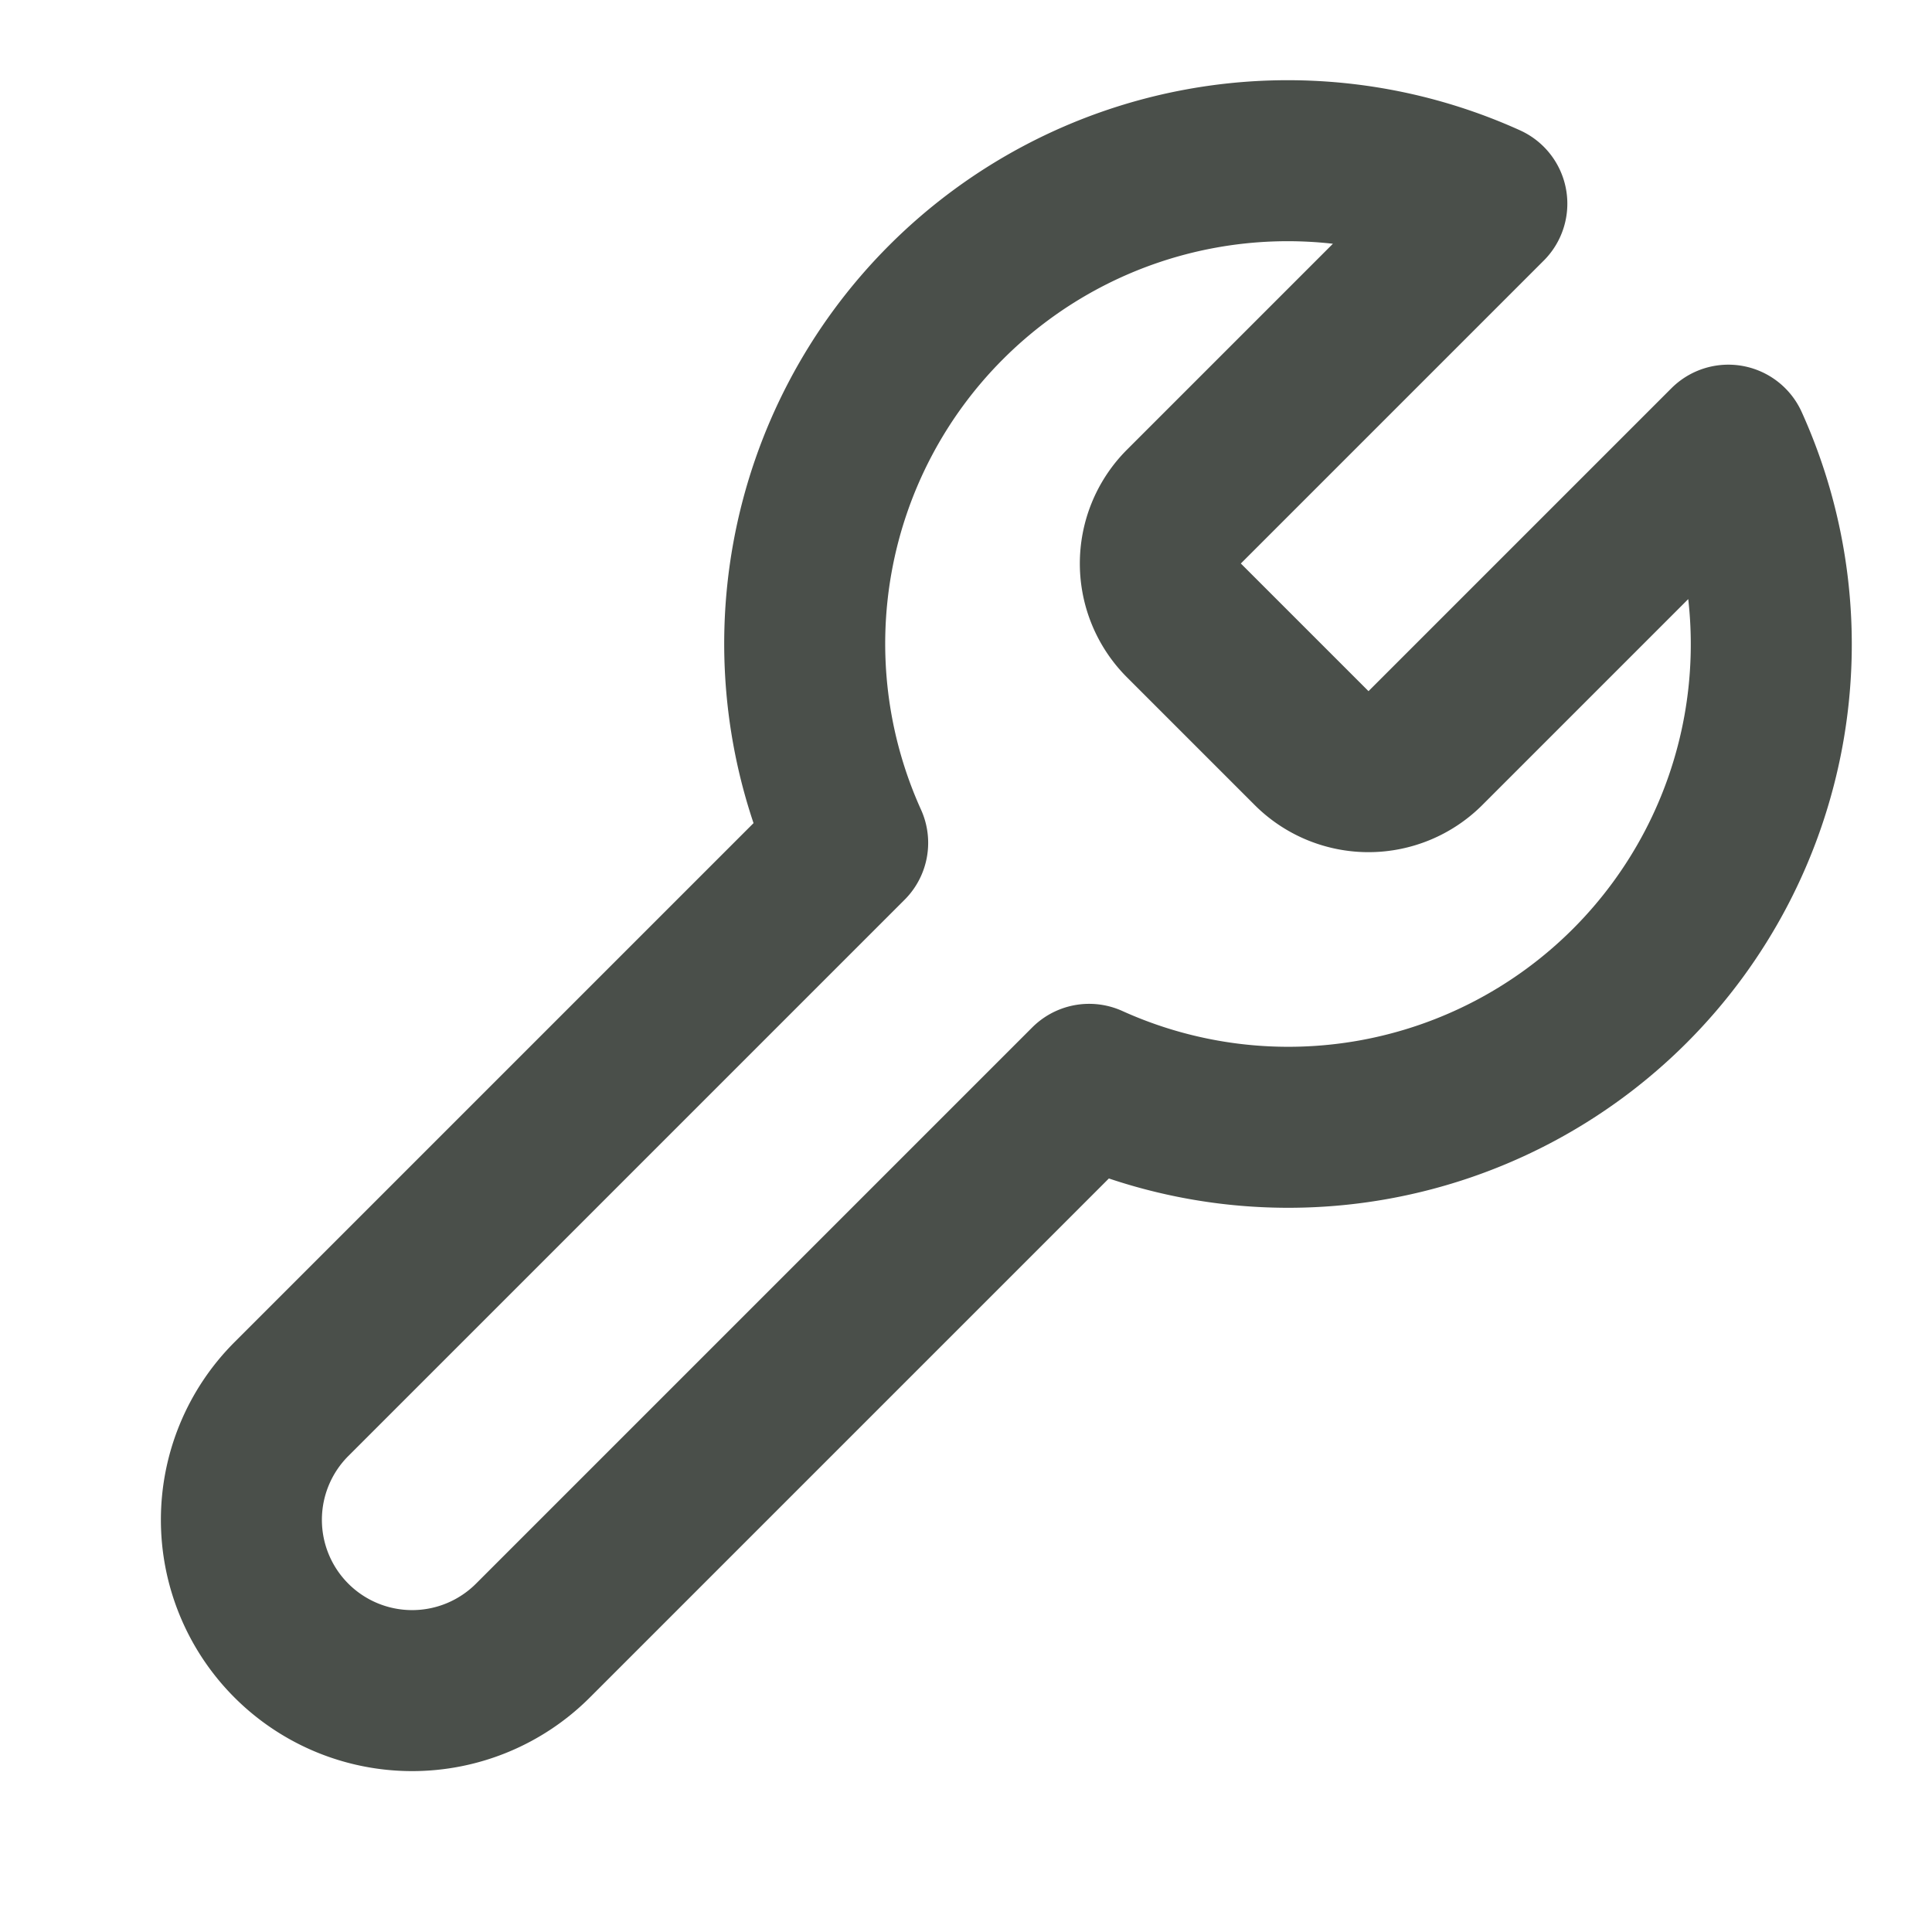 <svg xmlns="http://www.w3.org/2000/svg" width="24" height="24" viewBox="0 0 24 24" fill="none" stroke="#4A4F4A" stroke-width="2" stroke-linecap="round" stroke-linejoin="round" class="lucide lucide-wrench"><path d="M14.7 6.3a1 1 0 0 0 0 1.4l1.6 1.6a1 1 0 0 0 1.4 0l3.77-3.77a6 6 0 0 1-7.94 7.94l-6.91 6.91a2.12 2.12 0 0 1-3-3l6.91-6.91a6 6 0 0 1 7.94-7.94l-3.76 3.76z"/></svg>